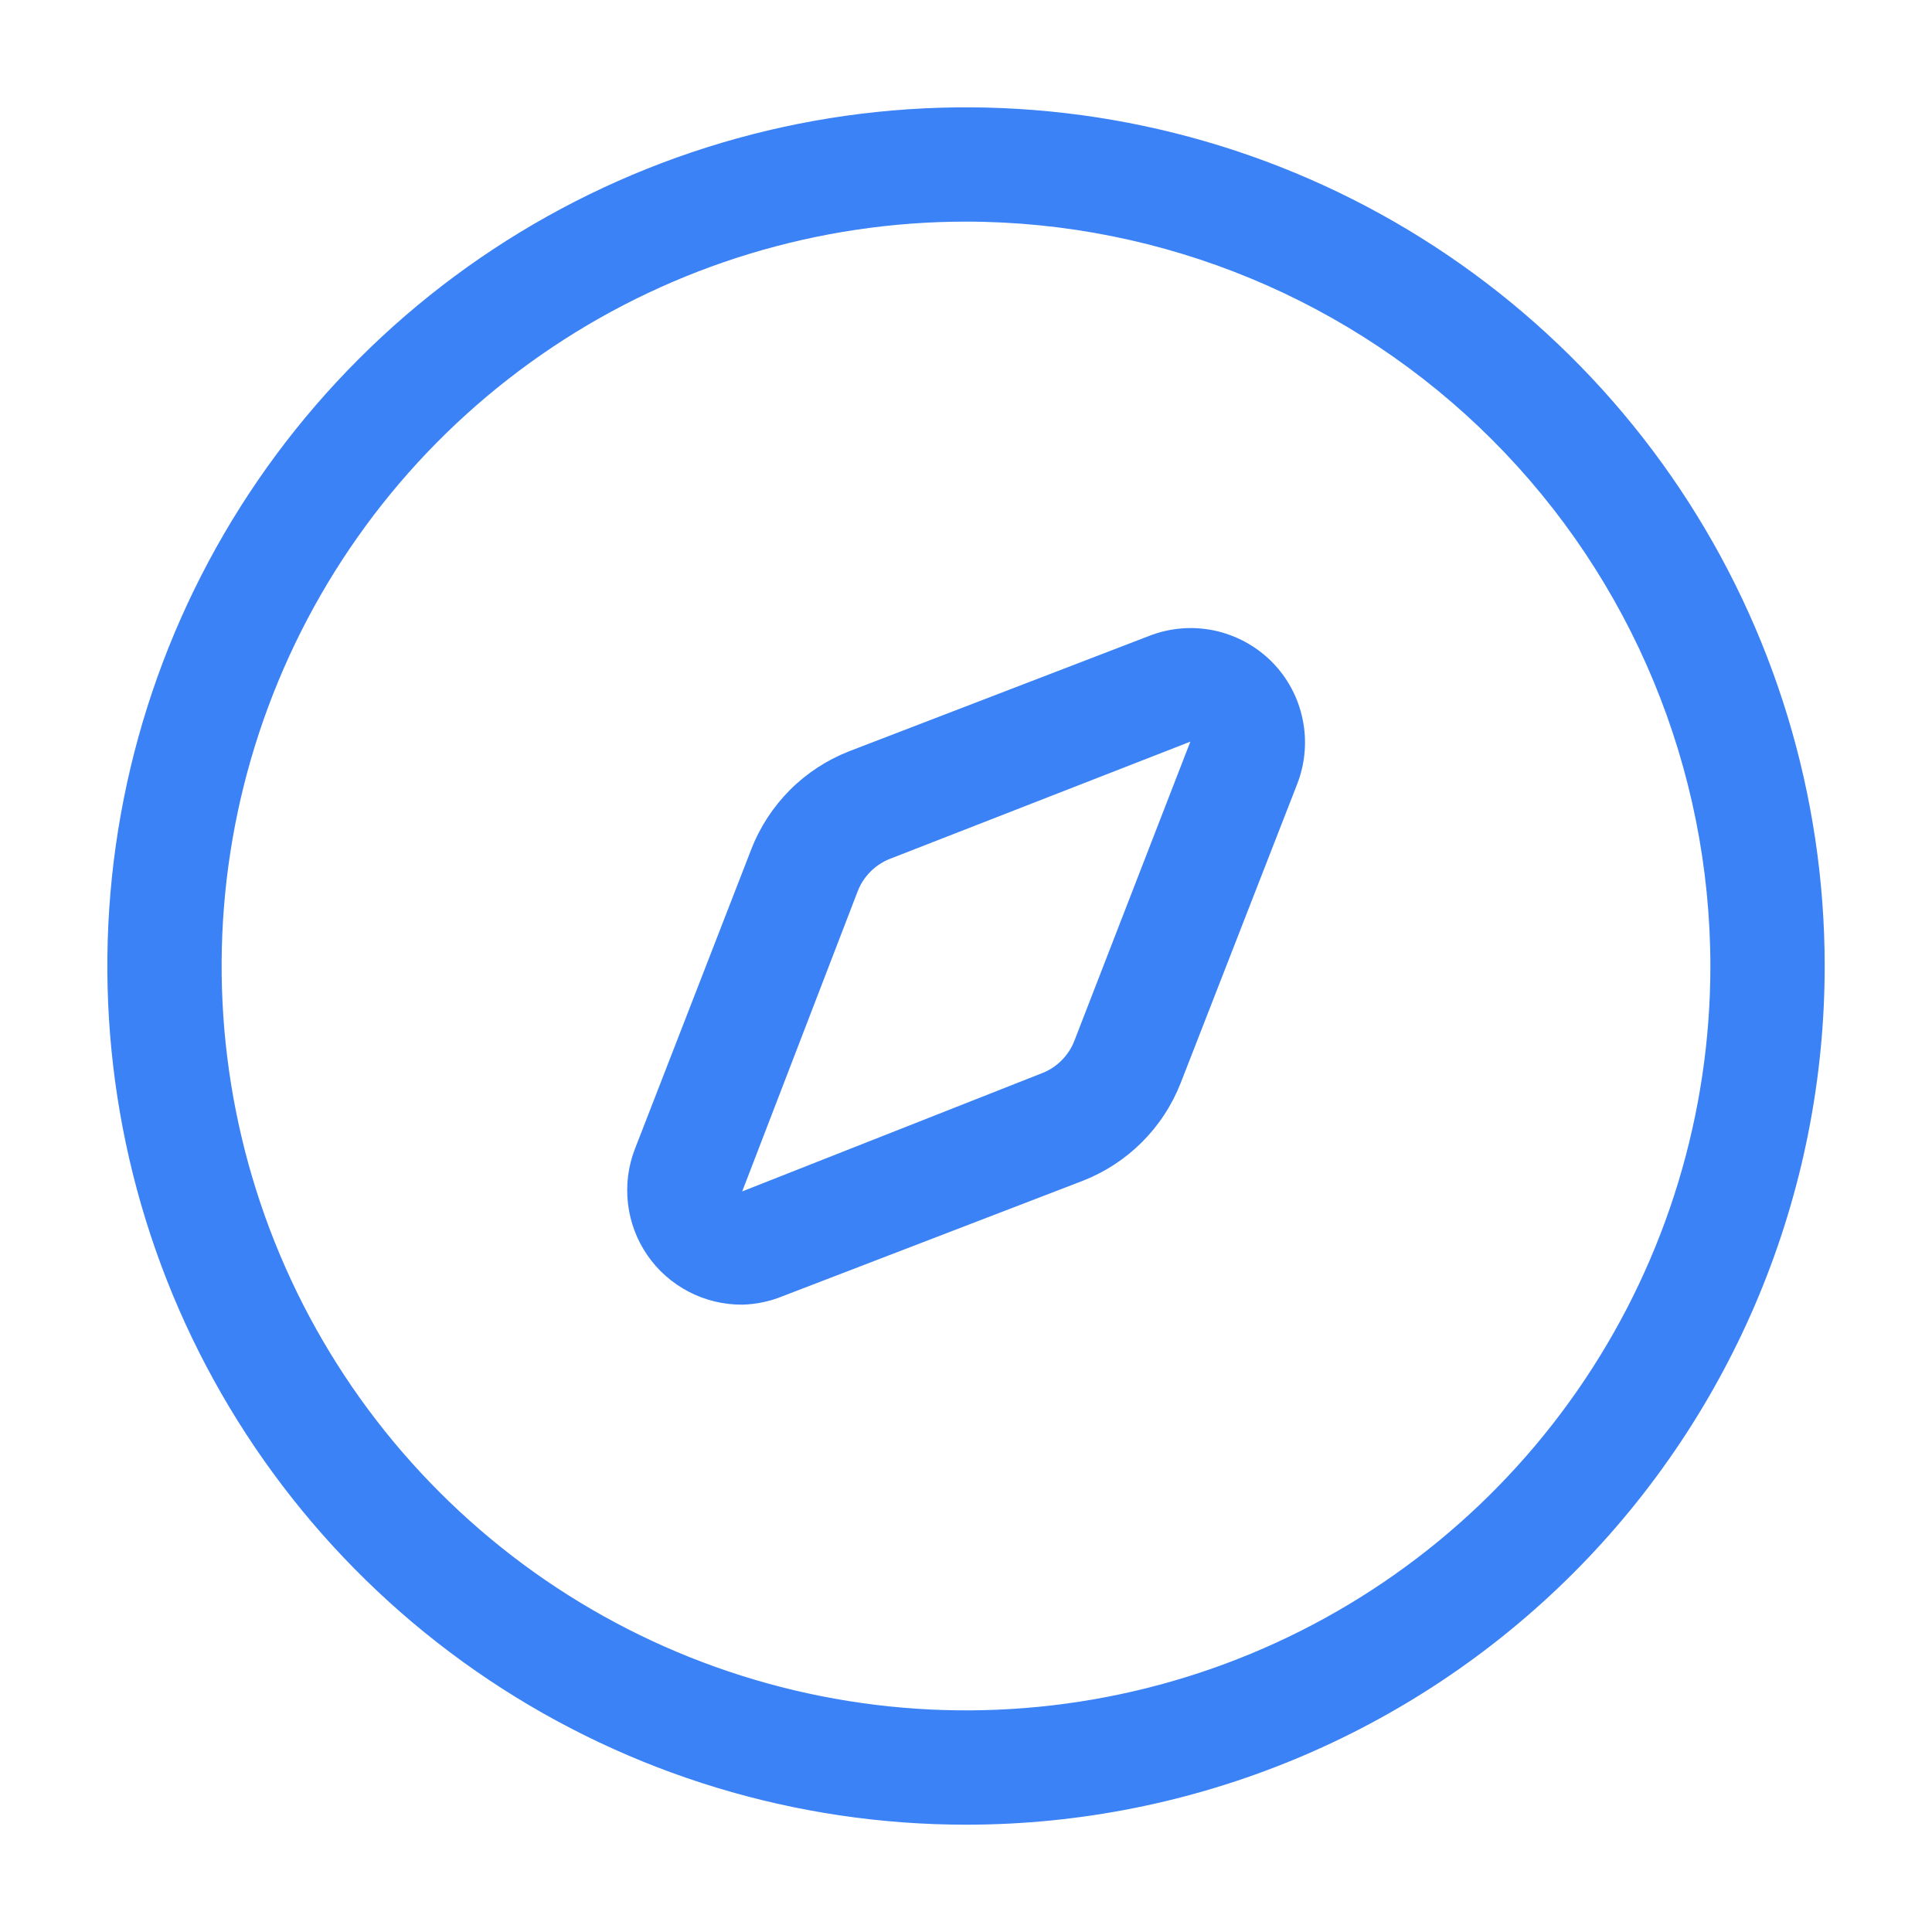 <svg width="24" height="24" viewBox="0 0 24 24" fill="none" xmlns="http://www.w3.org/2000/svg">
<path d="M12 22.667C9.89 22.667 7.828 22.041 6.074 20.869C4.32 19.697 2.953 18.031 2.145 16.082C1.338 14.133 1.127 11.988 1.538 9.919C1.95 7.85 2.966 5.949 4.458 4.458C5.949 2.966 7.85 1.95 9.919 1.538C11.988 1.127 14.133 1.338 16.082 2.145C18.031 2.953 19.697 4.32 20.869 6.074C22.041 7.828 22.667 9.89 22.667 12C22.667 14.829 21.543 17.542 19.543 19.543C17.542 21.543 14.829 22.667 12 22.667ZM12 2.753C10.171 2.753 8.383 3.296 6.863 4.312C5.342 5.328 4.157 6.772 3.457 8.462C2.757 10.151 2.574 12.01 2.931 13.804C3.288 15.598 4.168 17.245 5.462 18.538C6.755 19.832 8.402 20.712 10.196 21.069C11.99 21.426 13.849 21.243 15.539 20.543C17.228 19.843 18.672 18.658 19.688 17.137C20.704 15.617 21.247 13.829 21.247 12C21.245 9.548 20.27 7.197 18.537 5.464C16.803 3.73 14.452 2.755 12 2.753Z" fill="#3B82F6"/>
<path d="M9.22 16.207C8.989 16.208 8.76 16.153 8.555 16.046C8.35 15.939 8.173 15.784 8.042 15.593C7.91 15.402 7.828 15.182 7.801 14.952C7.774 14.722 7.803 14.489 7.887 14.273L9.334 10.547C9.441 10.272 9.605 10.022 9.813 9.813C10.022 9.604 10.272 9.441 10.547 9.333L14.274 7.9C14.531 7.799 14.812 7.776 15.082 7.832C15.352 7.889 15.6 8.023 15.796 8.218C15.991 8.413 16.125 8.661 16.181 8.932C16.238 9.202 16.214 9.483 16.114 9.74L14.667 13.453C14.559 13.728 14.396 13.978 14.187 14.187C13.978 14.396 13.729 14.559 13.454 14.667L9.727 16.1C9.566 16.166 9.394 16.203 9.22 16.207ZM14.787 9.213L11.06 10.667C10.968 10.702 10.884 10.757 10.814 10.827C10.744 10.897 10.689 10.981 10.654 11.073L9.22 14.8L12.94 13.333C13.033 13.298 13.117 13.243 13.187 13.173C13.257 13.103 13.312 13.019 13.347 12.927L14.787 9.213Z" fill="#3B82F6"/>
</svg>
